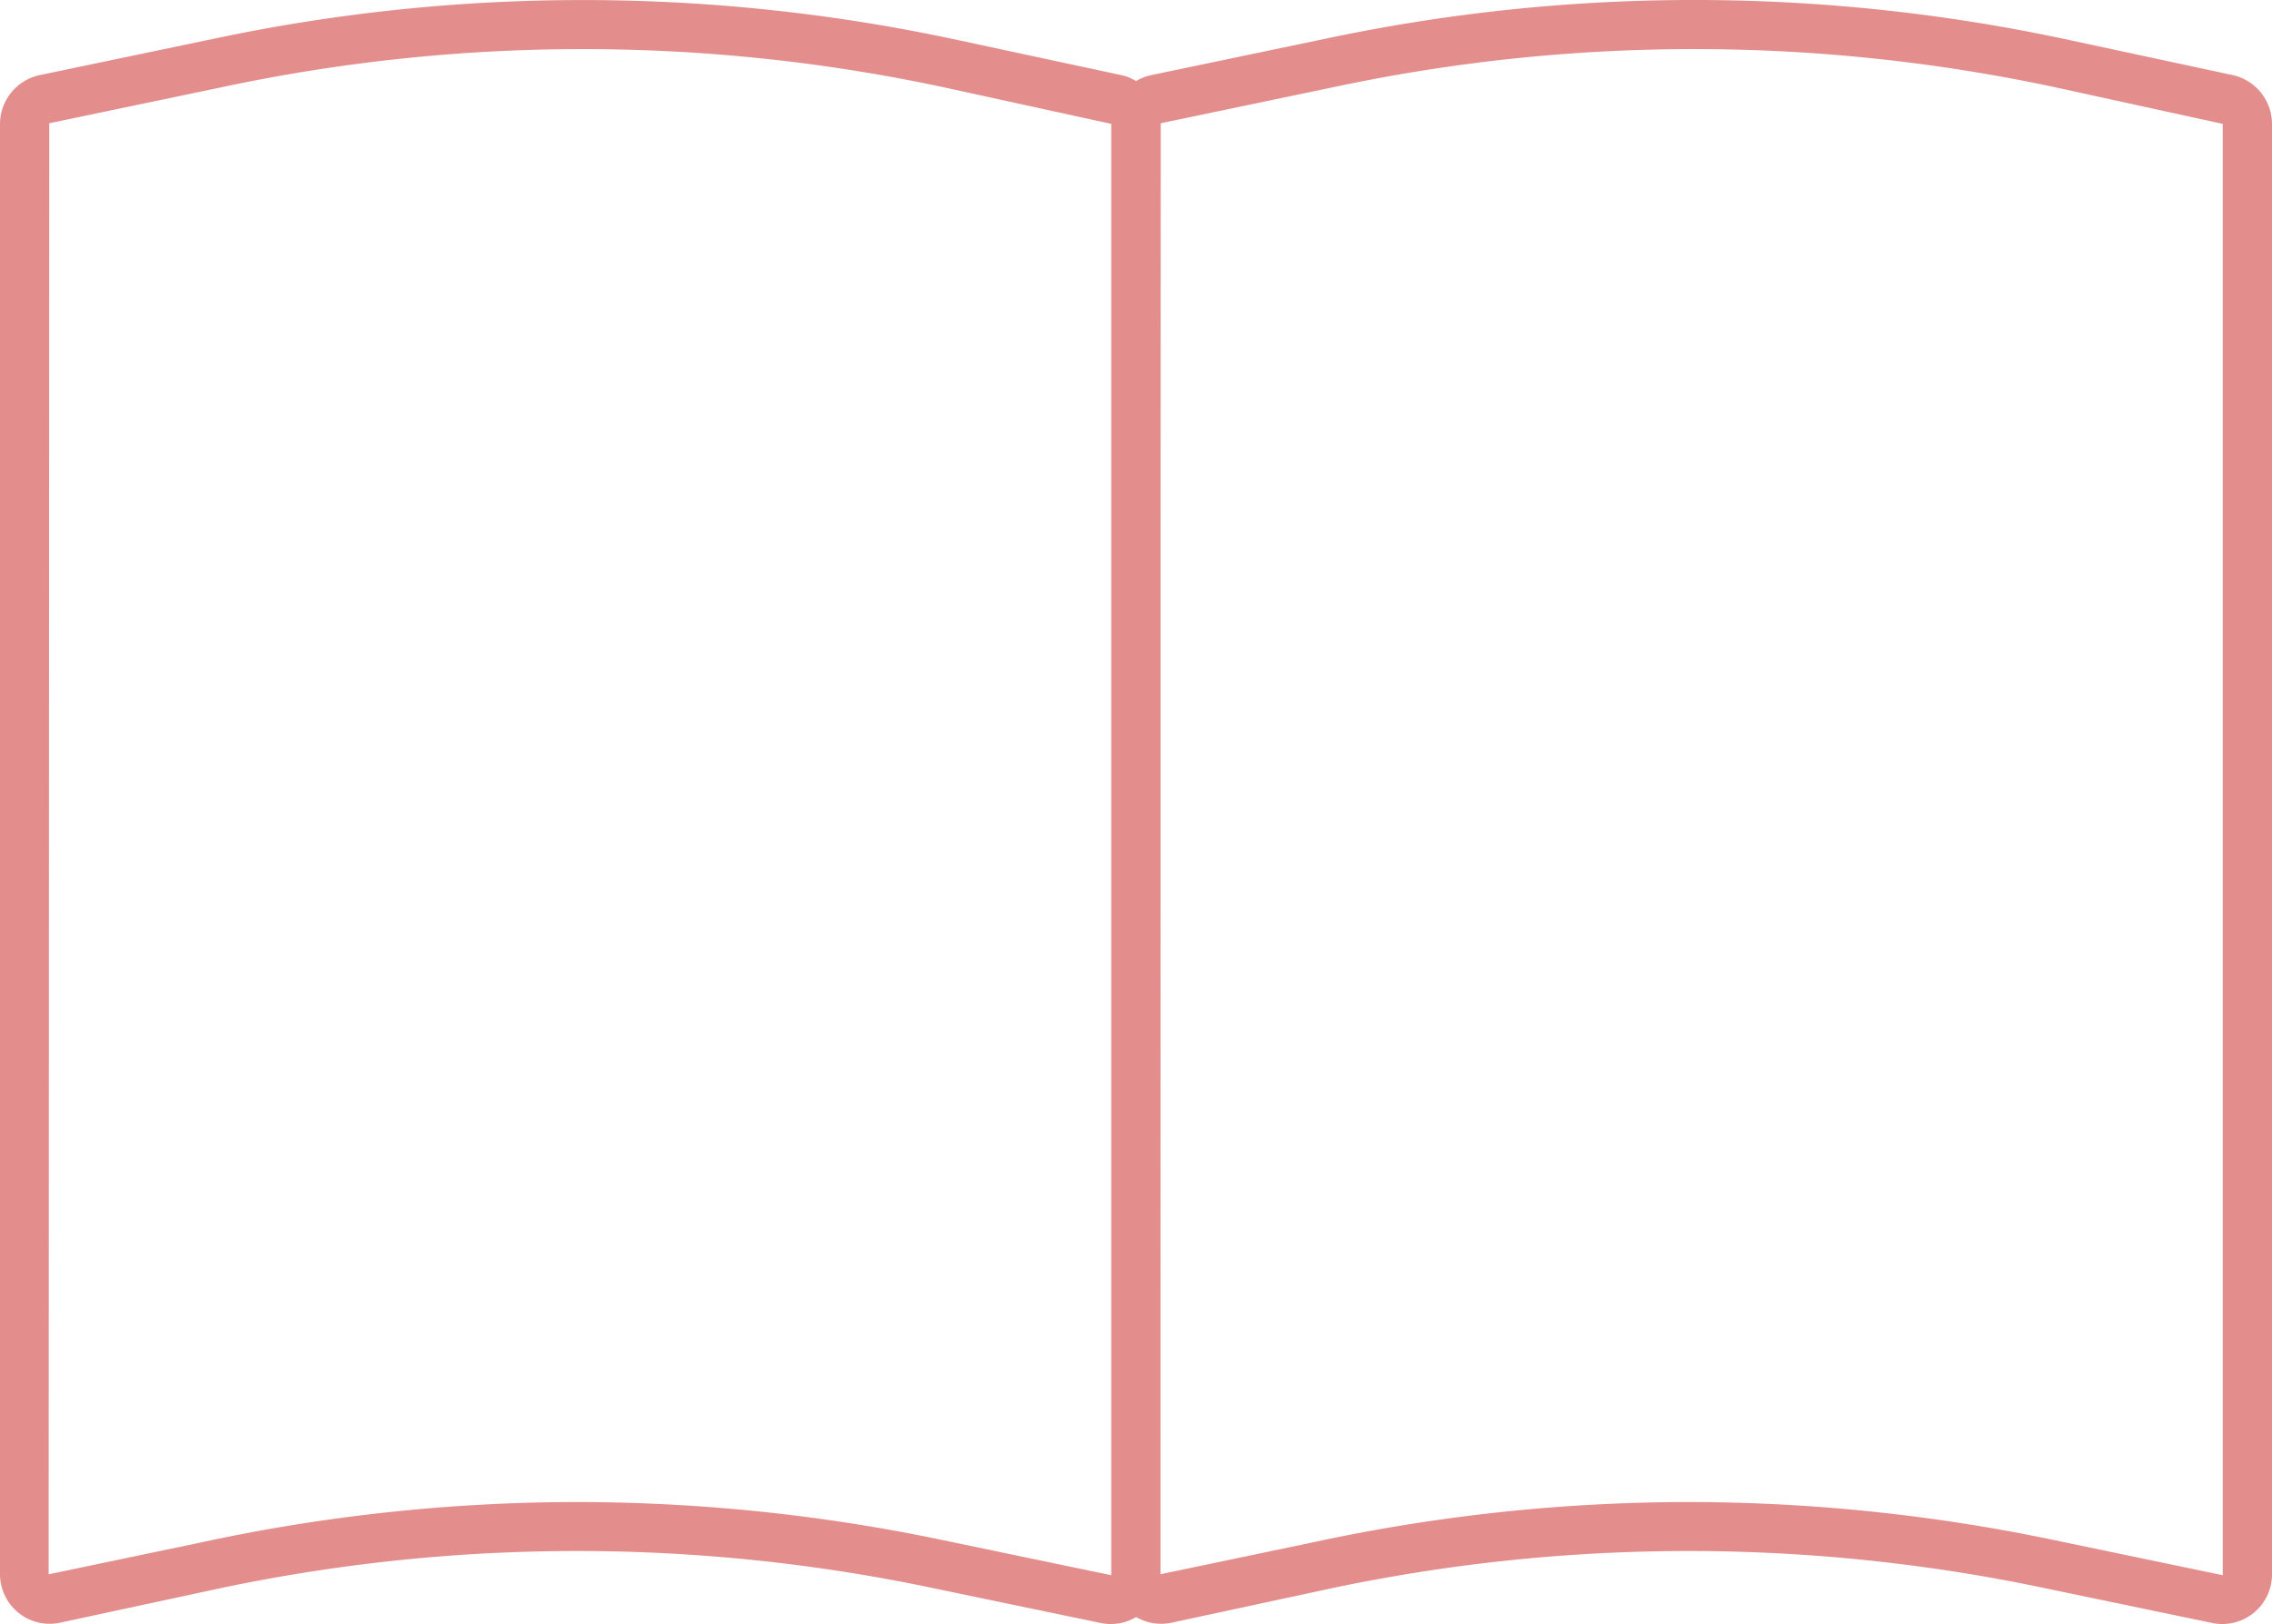 <svg xmlns="http://www.w3.org/2000/svg" width="40.811" height="29.172" viewBox="0 0 40.811 29.172">
  <g id="グループ_201" data-name="グループ 201" transform="translate(-58.359 -989.262)">
    <path id="パス_813" data-name="パス 813" d="M78.313,1018.434a.885.885,0,0,1-.184-.019l-3.038-.632a31.039,31.039,0,0,0-12.943.044l-2.709.583a.892.892,0,0,1-1.08-.872V991.486a.9.9,0,0,1,.71-.874l3.192-.667a31.944,31.944,0,0,1,13.306.037l2.932.629a.9.9,0,0,1,.705.873v26.058a.892.892,0,0,1-.891.892Zm-9.591-2.191a32.11,32.11,0,0,1,6.548.679l3.039.633h0a.045.045,0,0,0,.011,0l0-26.068-2.943-.643a31.03,31.03,0,0,0-12.941-.035l-3.192.667-.011,26.065,2.725-.57A32.034,32.034,0,0,1,68.722,1016.243Z" fill="#e48d8d"/>
    <path id="パス_814" data-name="パス 814" d="M98.279,1018.434a.884.884,0,0,1-.184-.019l-3.038-.632a31.039,31.039,0,0,0-12.943.044l-2.709.583a.892.892,0,0,1-1.08-.872V991.486a.9.9,0,0,1,.71-.874l3.192-.667a31.893,31.893,0,0,1,13.306.037l2.932.629a.9.9,0,0,1,.705.873v26.058a.892.892,0,0,1-.891.892Zm-9.591-2.191a32.11,32.11,0,0,1,6.548.679l3.038.633h0s0,0,.011,0l0-26.068-2.943-.643a31.012,31.012,0,0,0-12.941-.035l-3.192.667-.011,26.065,2.725-.57A32.034,32.034,0,0,1,88.688,1016.243Z" fill="#e48d8d"/>
  </g>
</svg>
